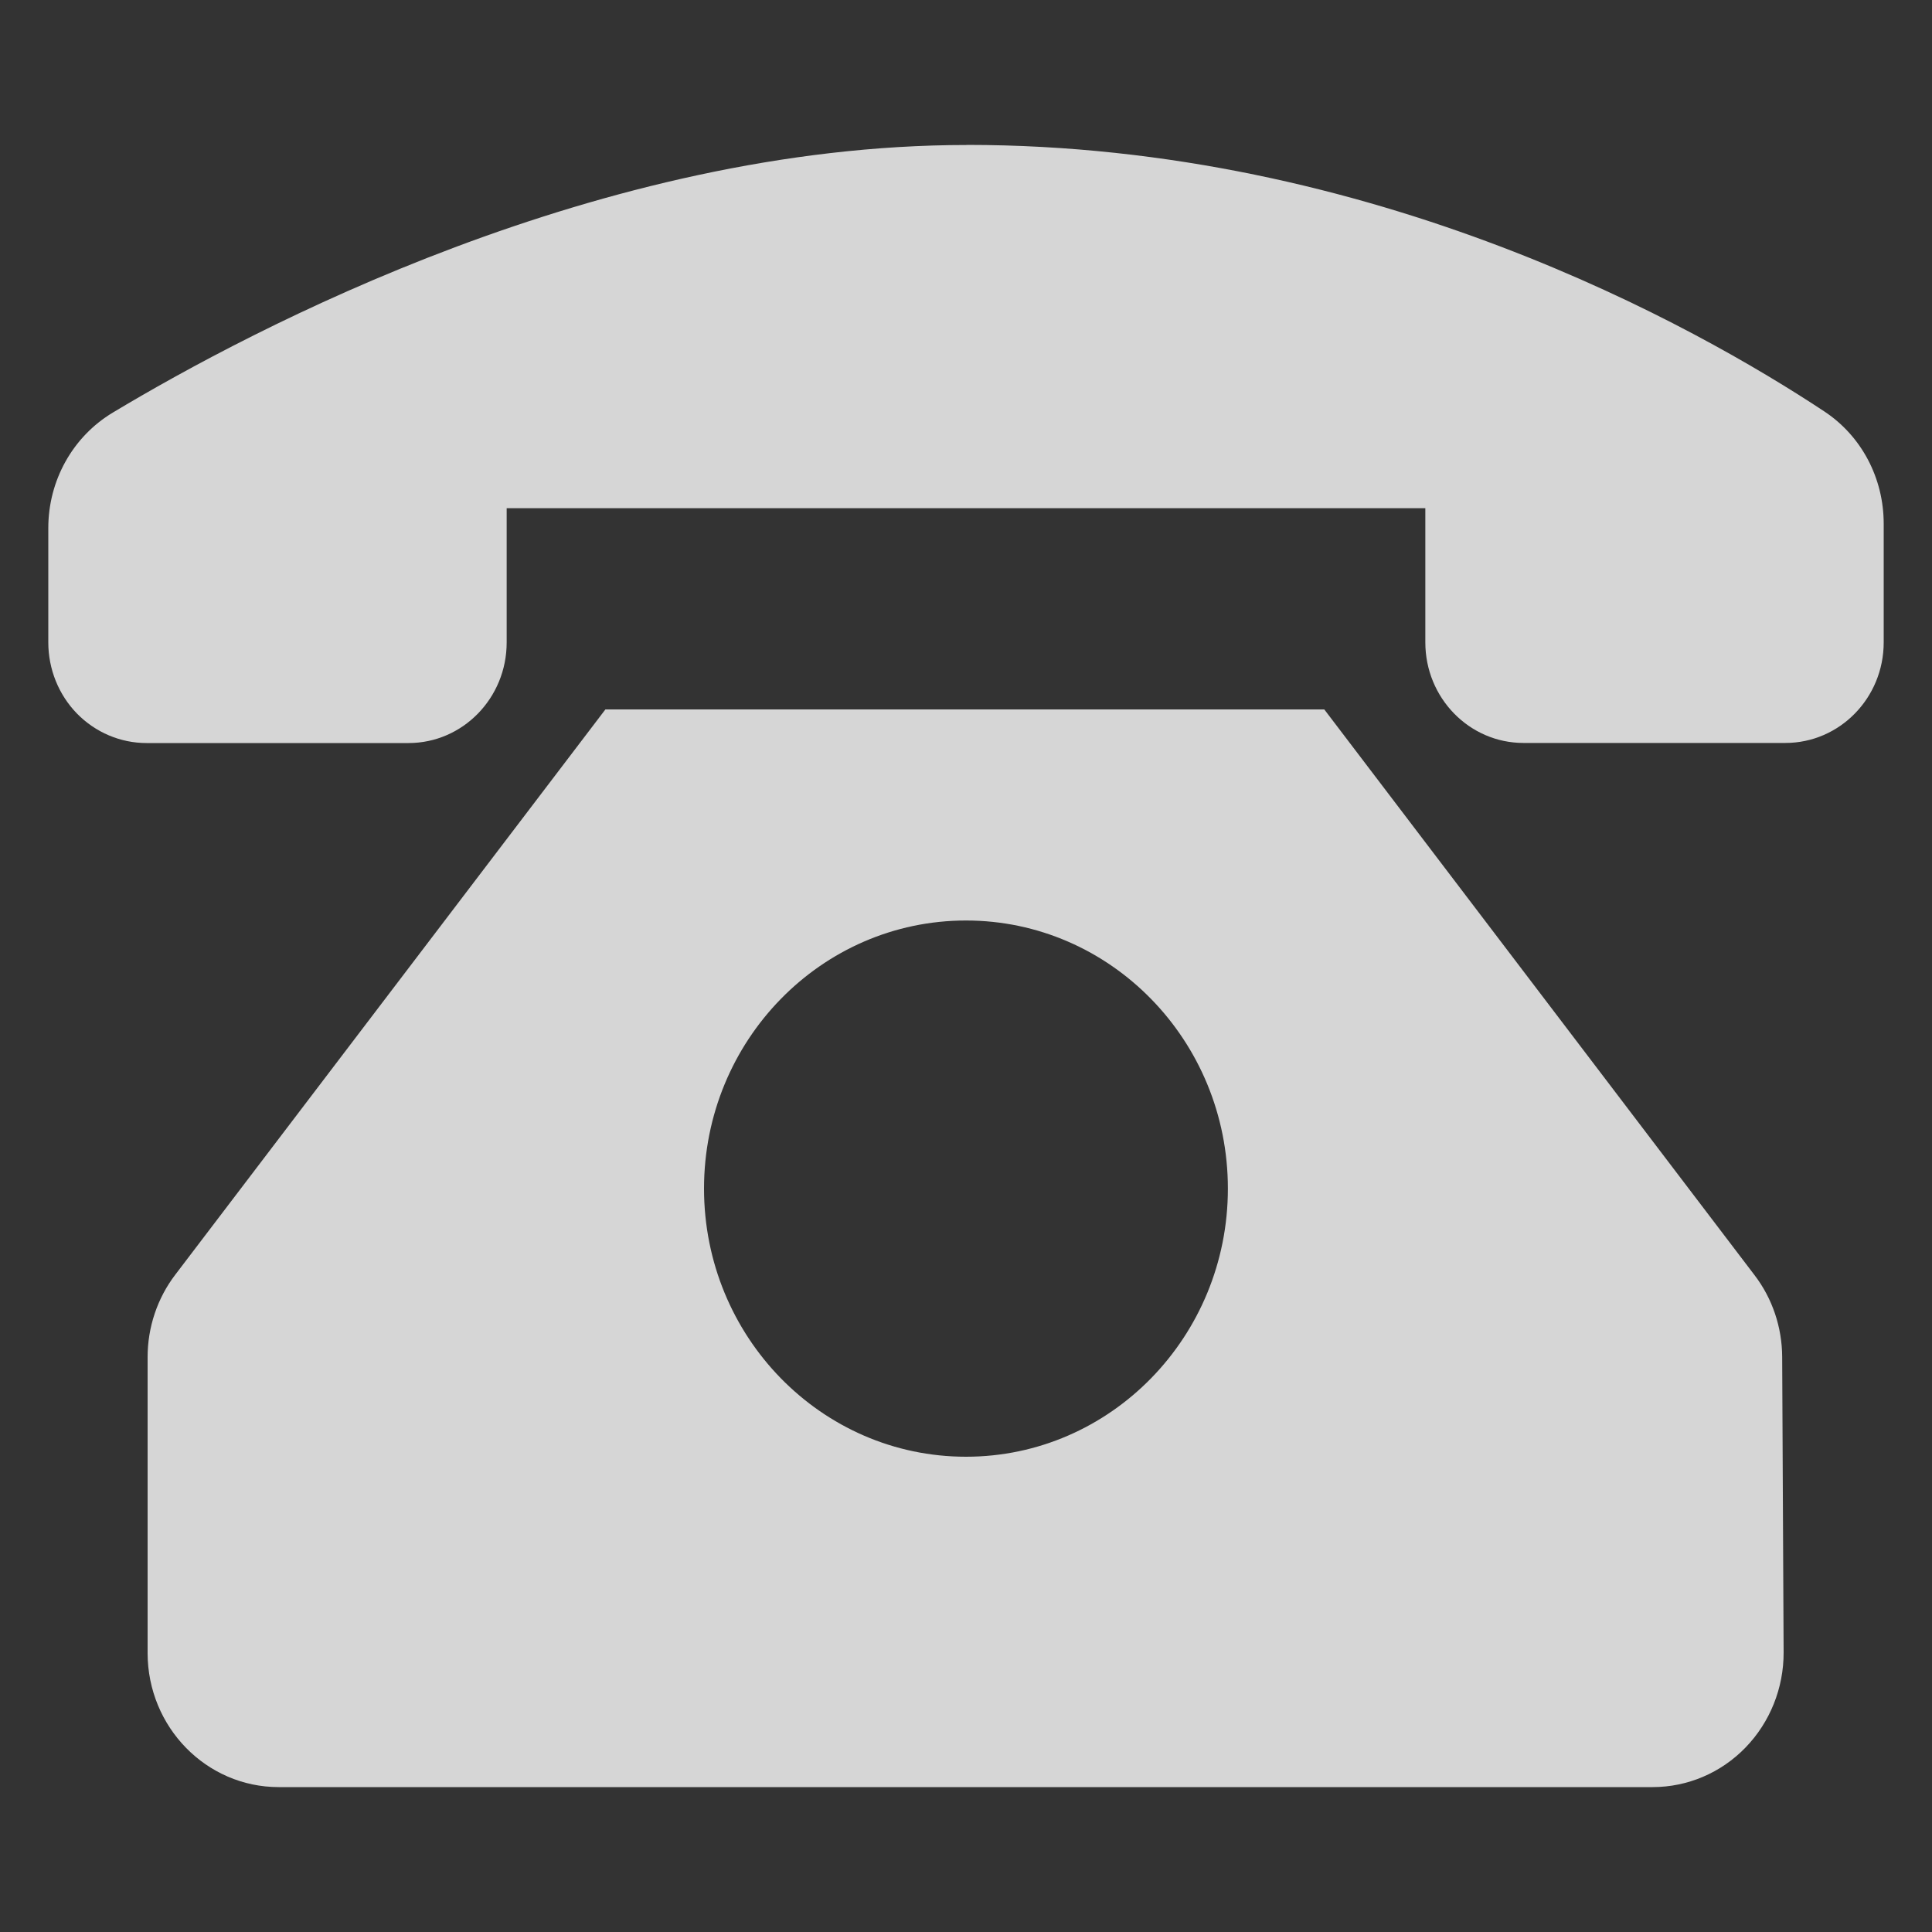<?xml version="1.0" encoding="UTF-8"?>
<svg width="20px" height="20px" viewBox="0 0 20 20" version="1.1" xmlns="http://www.w3.org/2000/svg" xmlns:xlink="http://www.w3.org/1999/xlink">
    <rect x="0" y="0" width="20" height="20" fill="#333333" stroke="none"/>
    <title>编组 57</title>
    <g id="页面-1" stroke="none" stroke-width="1" fill="none" fill-rule="evenodd" opacity="0.8">
        <g id="主页面" transform="translate(-360, -7807)">
            <g id="编组-42" transform="translate(0, 7476)">
                <g id="编组-37" transform="translate(360, 328)">
                    <g id="编组-39" transform="translate(0, 0)">
                        <g id="编组-57" transform="translate(0, 3)">
                            <rect id="矩形" x="0" y="0" width="20" height="20"></rect>
                            <g id="编组" transform="translate(0.5, 1.5)" fill="#FFFFFF" fill-rule="nonzero">
                                <path d="M13.209,5.844 L17.662,11.699 C17.847,11.94 17.947,12.238 17.949,12.544 L17.964,15.606 C17.965,15.975 17.823,16.329 17.569,16.591 C17.315,16.853 16.969,17 16.608,17 L2.385,17 C1.636,17 1.029,16.379 1.028,15.613 L1.028,12.548 C1.028,12.24 1.129,11.938 1.315,11.695 L5.767,5.844 L13.209,5.844 L13.209,5.844 Z M9.5,8.029 C8.002,8.029 6.788,9.272 6.788,10.804 C6.788,12.337 8.002,13.58 9.5,13.58 C10.997,13.58 12.211,12.337 12.211,10.804 C12.211,9.272 10.997,8.029 9.5,8.029 Z M9.508,0 C13.723,0 17.062,1.884 18.385,2.759 C18.771,3.014 19,3.45 19,3.922 L19,5.15 C19,5.725 18.544,6.191 17.982,6.191 L15.271,6.191 C14.71,6.191 14.255,5.725 14.255,5.15 L14.255,3.761 L4.745,3.761 L4.745,5.151 C4.745,5.726 4.29,6.192 3.729,6.192 L1.017,6.192 C0.747,6.192 0.488,6.082 0.297,5.887 C0.107,5.692 -0,5.427 3.85730566e-07,5.15 L3.85730566e-07,3.966 C3.85730566e-07,3.474 0.253,3.02 0.668,2.771 C2.115,1.902 5.714,0.001 9.509,0.001 L9.508,0 Z" id="形状"></path>
                            </g>
                        </g>
                    </g>
                </g>
            </g>
        </g>
    </g>
</svg>